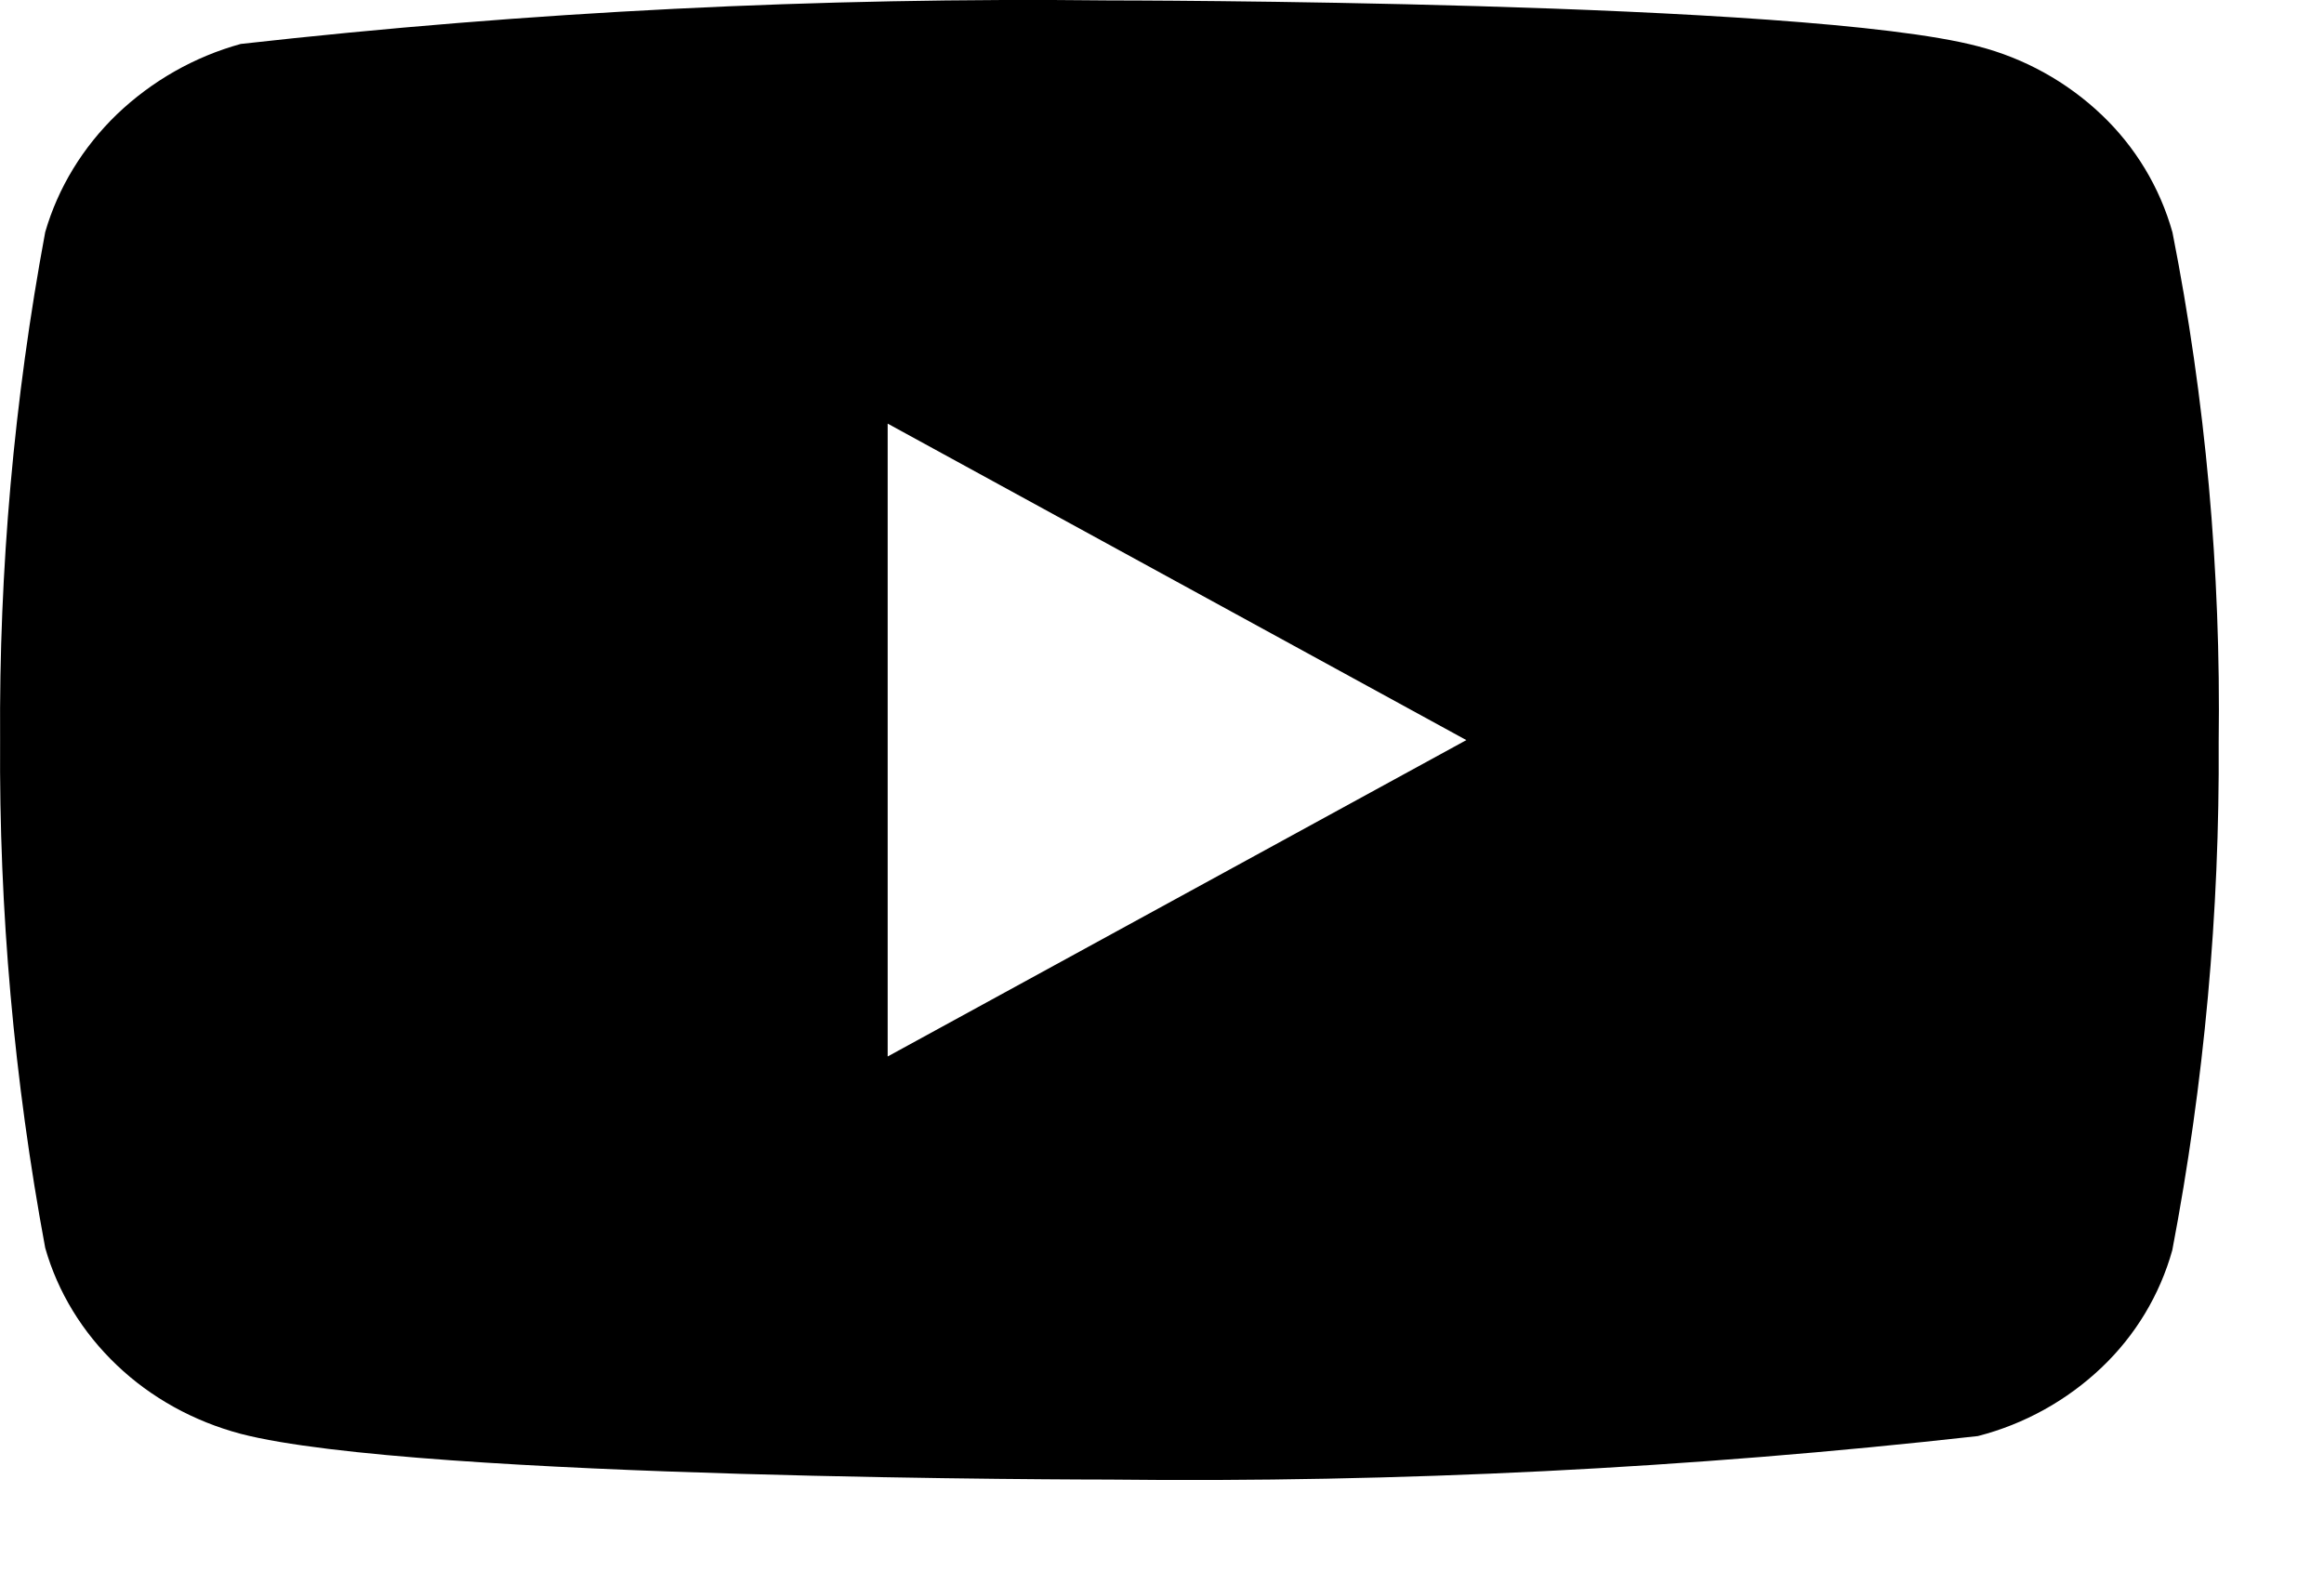 <svg width="22" height="15" viewBox="0 0 22 15" fill="none" xmlns="http://www.w3.org/2000/svg">
<path d="M20.565 2.198C20.446 1.774 20.214 1.39 19.895 1.087C19.566 0.774 19.163 0.551 18.724 0.438C17.08 0.004 10.496 0.004 10.496 0.004C7.751 -0.027 5.007 0.11 2.279 0.416C1.84 0.537 1.438 0.766 1.108 1.081C0.785 1.392 0.55 1.776 0.428 2.197C0.133 3.783 -0.01 5.393 0.001 7.005C-0.01 8.616 0.133 10.225 0.428 11.813C0.547 12.232 0.781 12.614 1.106 12.923C1.43 13.232 1.835 13.455 2.279 13.573C3.945 14.006 10.496 14.006 10.496 14.006C13.245 14.037 15.992 13.9 18.724 13.594C19.163 13.481 19.566 13.258 19.895 12.945C20.214 12.642 20.446 12.258 20.564 11.834C20.866 10.249 21.013 8.638 21.003 7.025C21.025 5.405 20.879 3.787 20.565 2.197V2.198ZM8.403 10.001V4.01L13.881 7.006L8.403 10.001Z" fill="black"/>
</svg>
